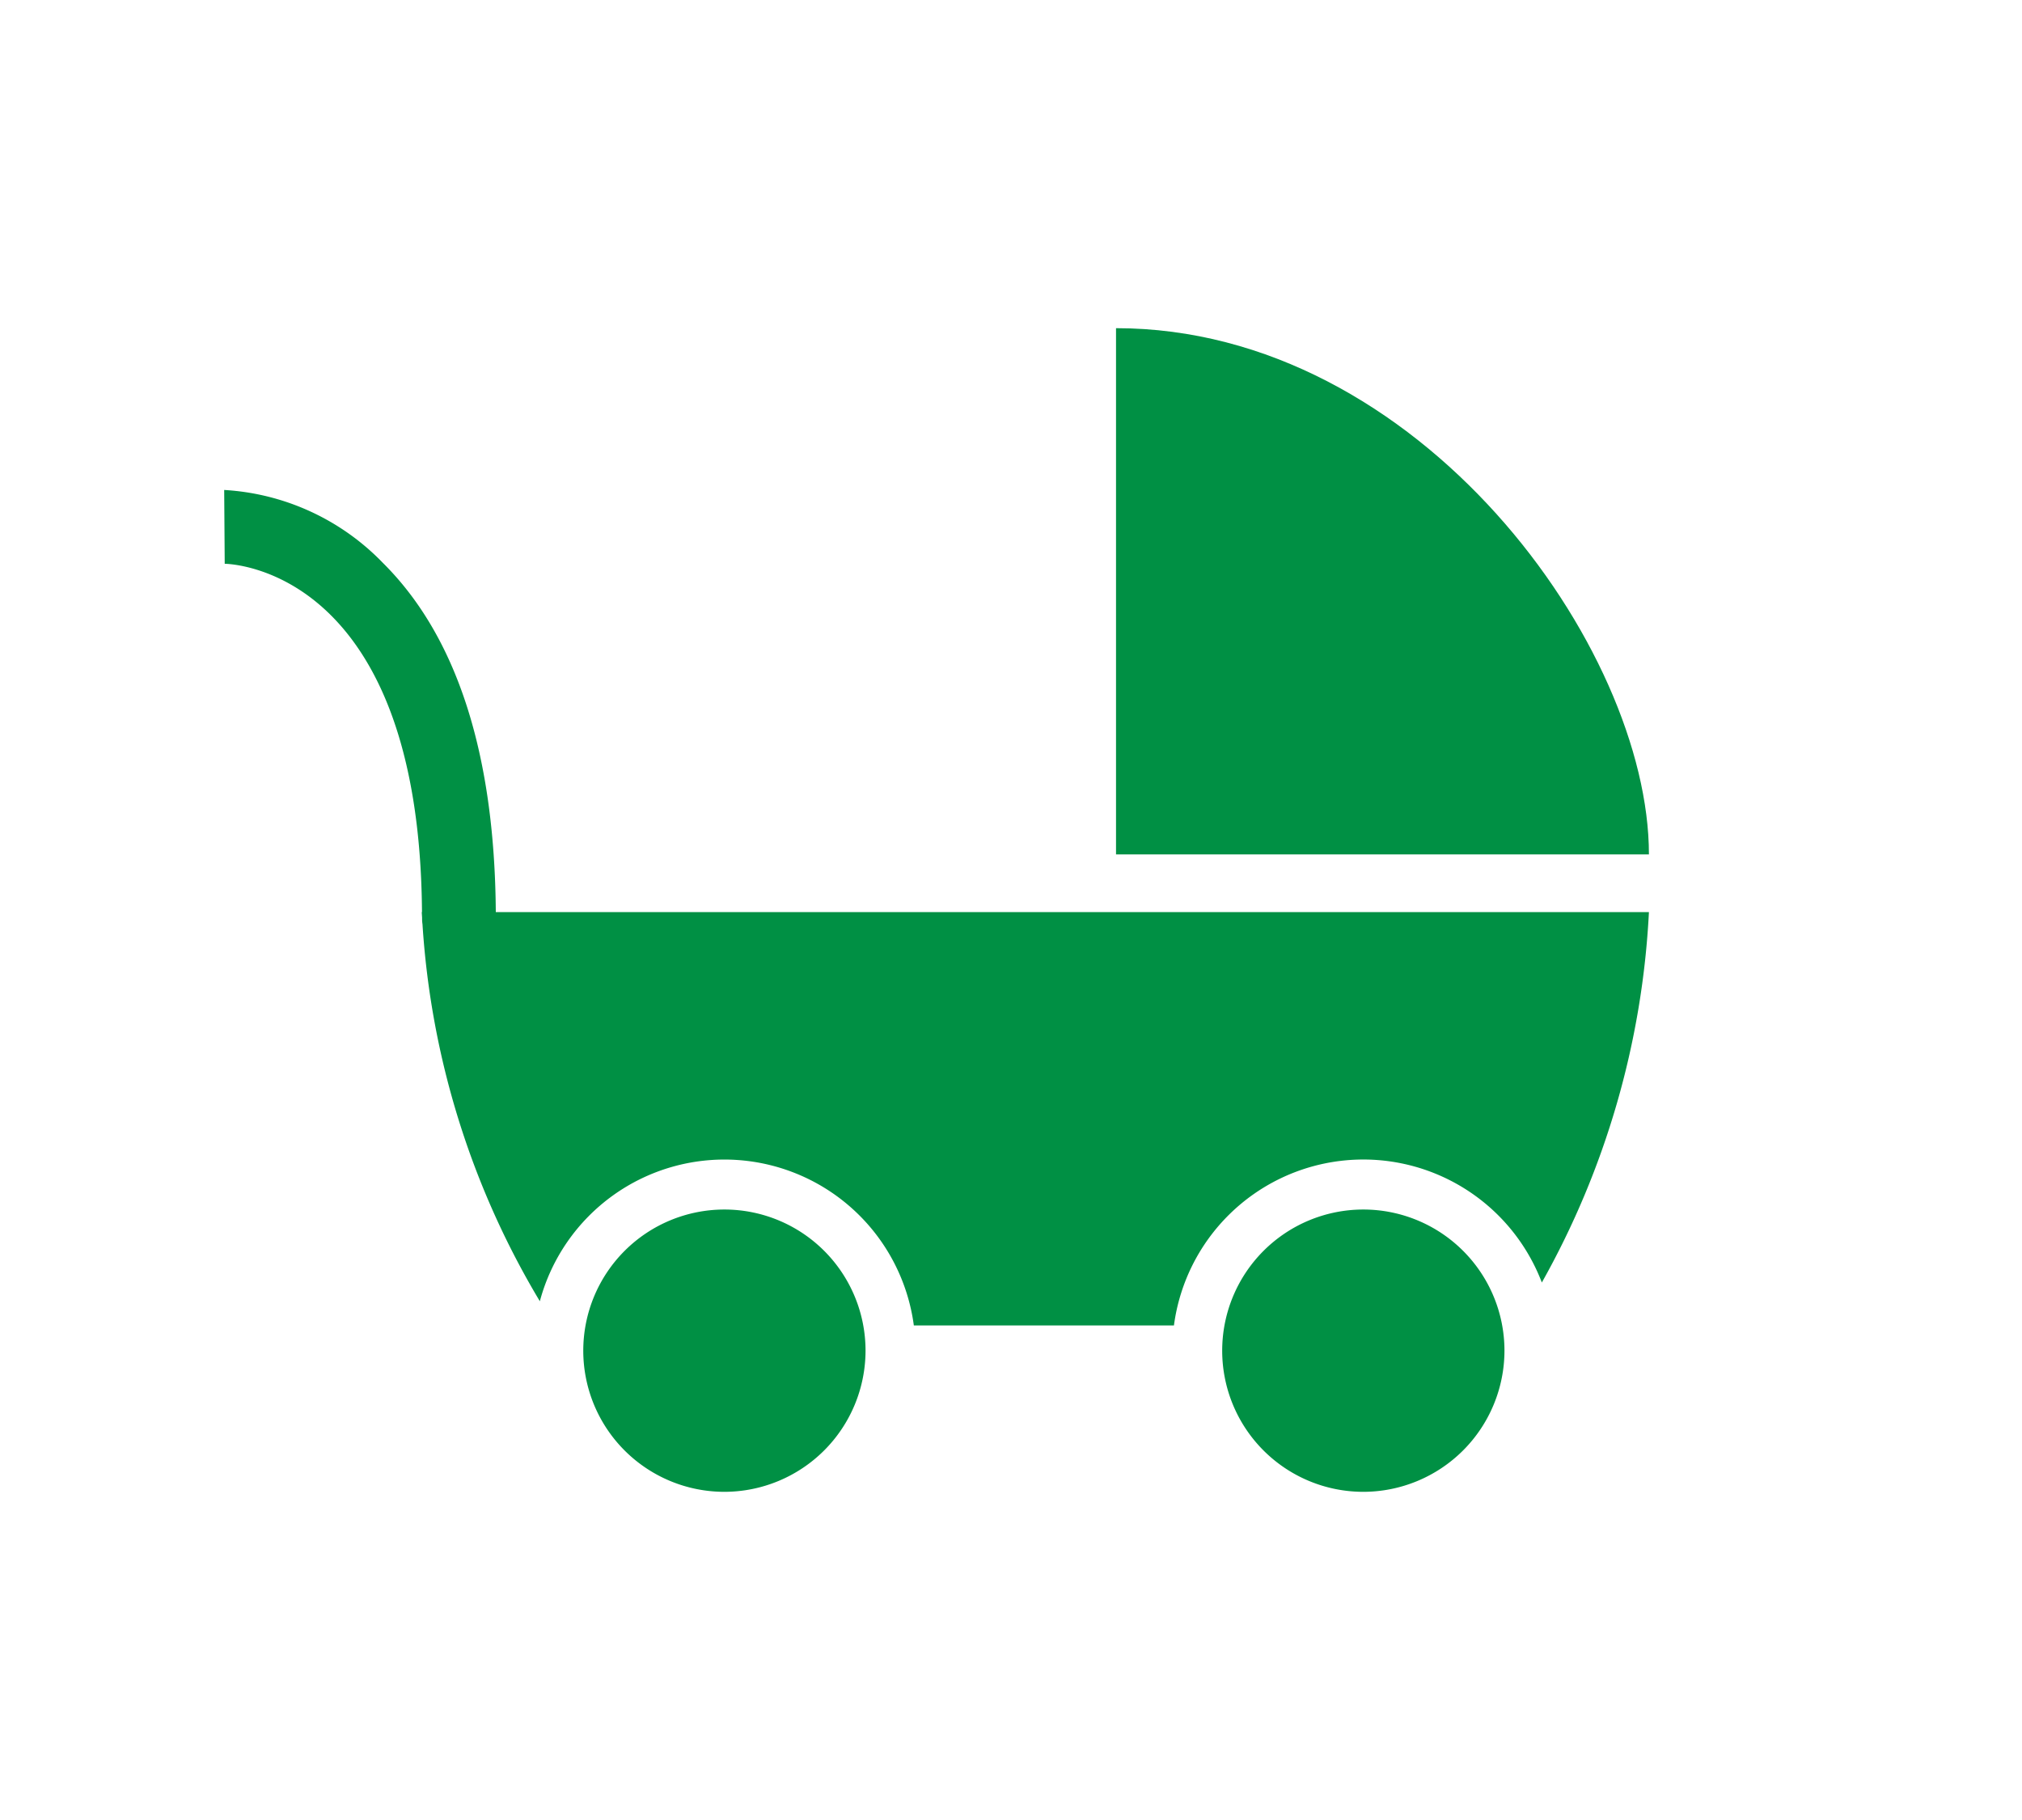 <svg xmlns="http://www.w3.org/2000/svg" width="130" height="117"><defs><clipPath id="a"><path data-name="長方形 325" transform="translate(102 3727)" fill="#fff" stroke="#707070" d="M0 0h130v117H0z"/></clipPath><clipPath id="b"><path data-name="長方形 212" fill="#009044" d="M0 0h91.599v74.806H0z"/></clipPath></defs><g data-name="マスクグループ 26" transform="translate(-102 -3727)" clip-path="url(#a)"><g data-name="グループ 230"><g data-name="グループ 229" clip-path="url(#b)" fill="#009044" transform="translate(116.413 3748.097)"><path data-name="パス 465" d="M57.339 0v33.829h34.262C91.601 20.553 76.864 0 57.339 0"/><path data-name="パス 466" d="M17.463 37.537c-.07-10.181-2.508-17.731-7.253-22.442A15.421 15.421 0 00.001 10.401l.034 4.744H.011c.515.007 12.545.423 12.707 22.392h-.017l.023.359v.088a2.366 2.366 0 00.026.333 53.782 53.782 0 007.545 24.238A12.285 12.285 0 0144.34 64.11h16.723a12.283 12.283 0 0123.653-2.76 54.174 54.174 0 006.885-23.813z"/><path data-name="パス 467" d="M32.161 74.806a9.074 9.074 0 119.074-9.074 9.084 9.084 0 01-9.074 9.074"/><path data-name="パス 468" d="M73.239 74.806a9.074 9.074 0 119.074-9.074 9.084 9.084 0 01-9.074 9.074"/></g></g></g></svg>